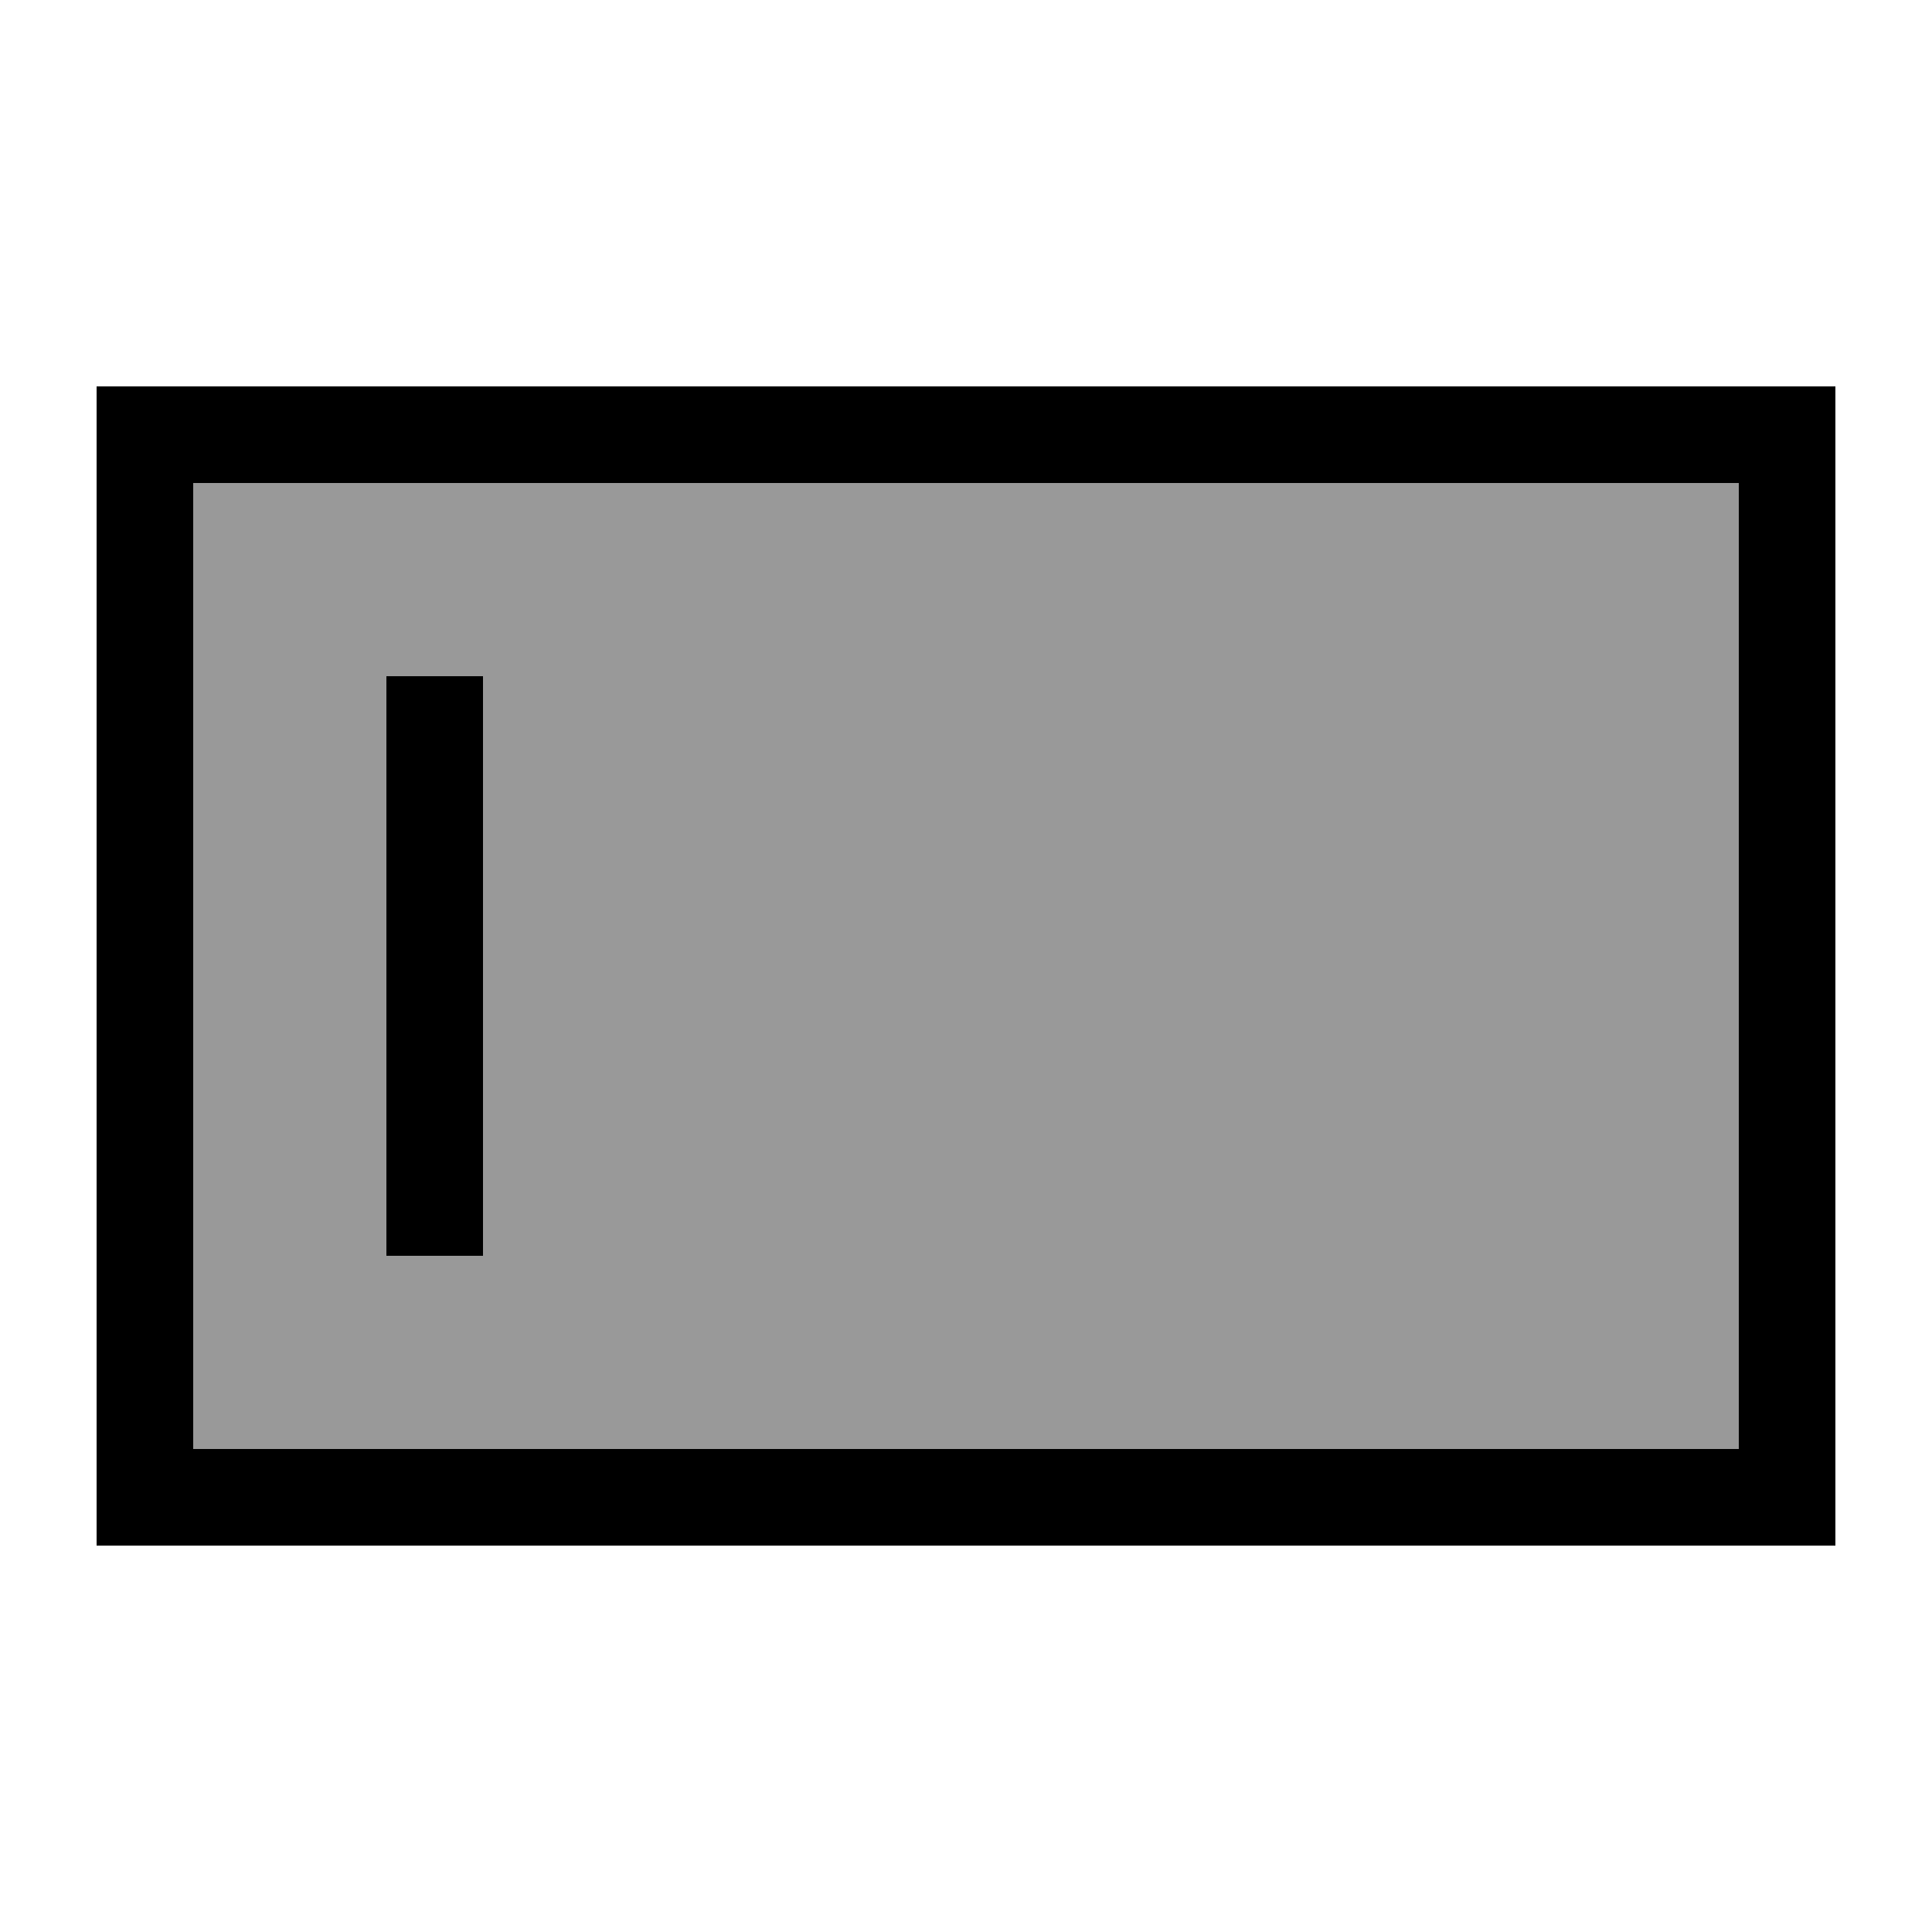 <svg xmlns="http://www.w3.org/2000/svg" viewBox="0 0 640 640"><!--! Font Awesome Pro 7.1.0 by @fontawesome - https://fontawesome.com License - https://fontawesome.com/license (Commercial License) Copyright 2025 Fonticons, Inc. --><path opacity=".4" fill="currentColor" d="M64 160L576 160L576 480L64 480L64 160zM128 224L128 416L160 416L160 224L128 224z"/><path fill="currentColor" d="M64 160L64 480L576 480L576 160L64 160zM32 128L608 128L608 512L32 512L32 128zM160 240L160 416L128 416L128 224L160 224L160 240z"/></svg>